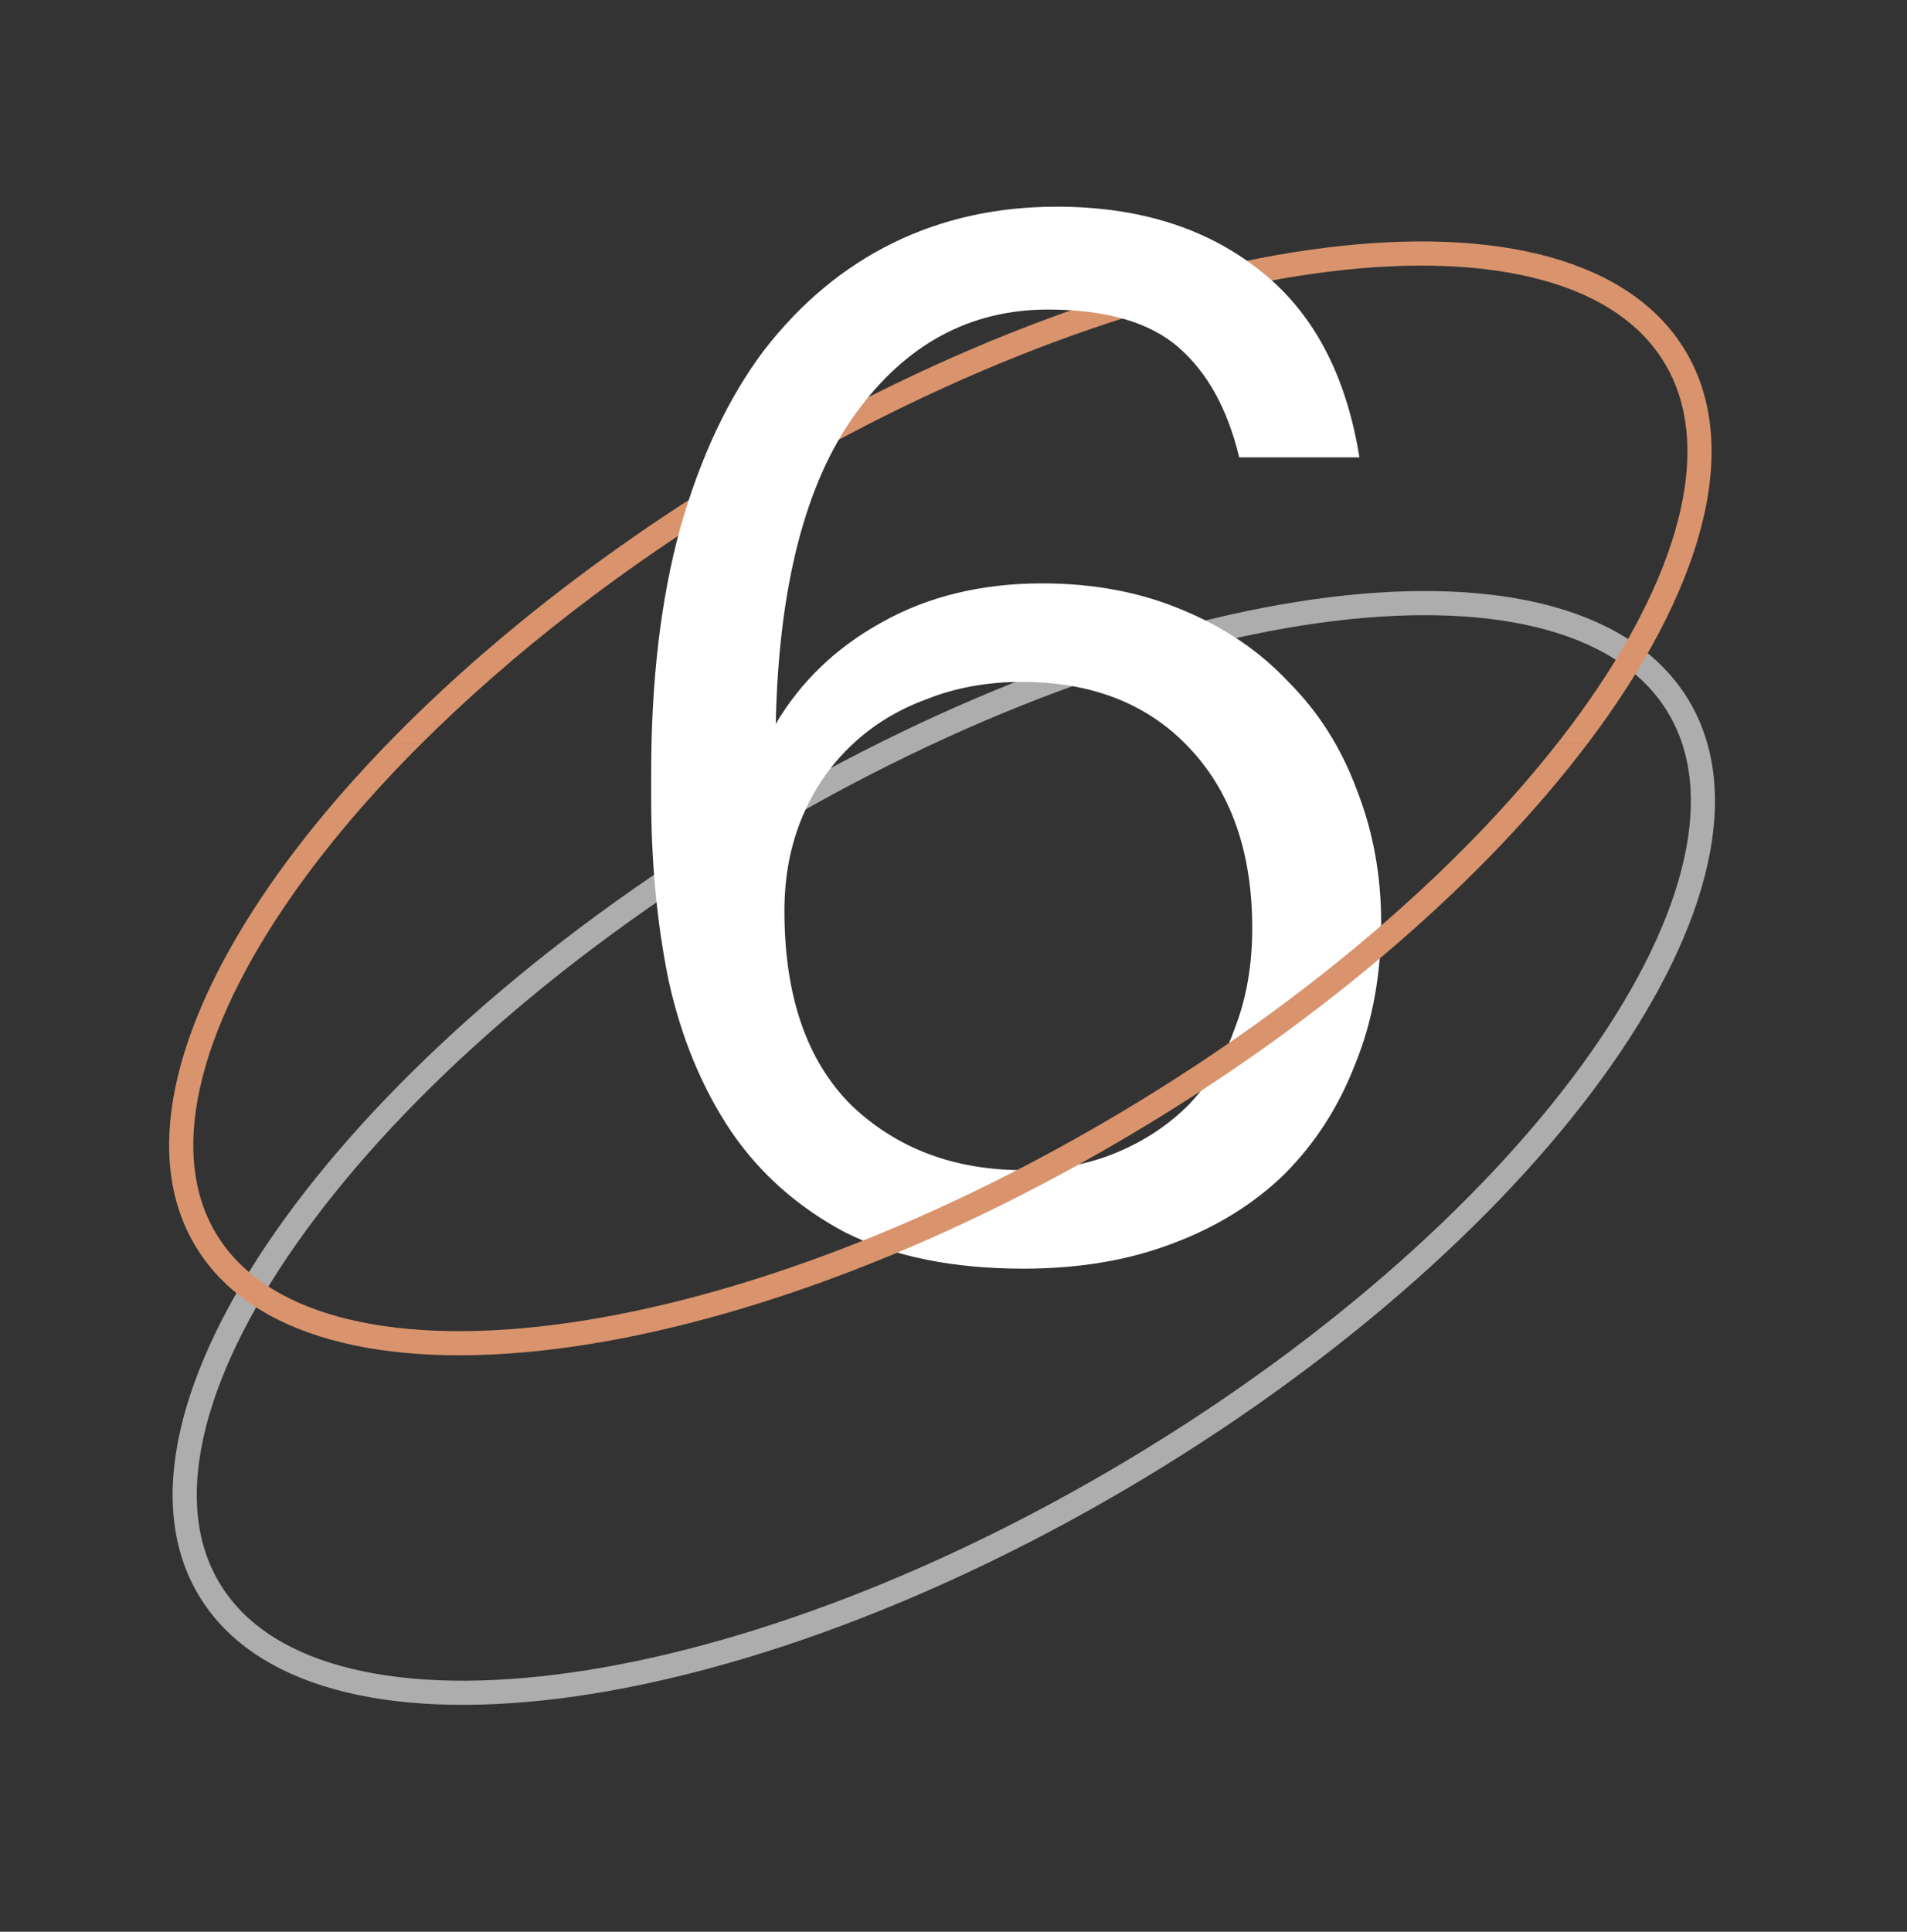 <?xml version="1.0" encoding="UTF-8"?> <svg xmlns="http://www.w3.org/2000/svg" width="79" height="80" viewBox="0 0 79 80" fill="none"><rect x="0" y="0" width="79" height="80" fill="#333333" stroke="none"/> <path opacity="0.6" d="M69.528 29.257C70.582 31.011 70.808 33.194 70.251 35.686C69.694 38.181 68.359 40.956 66.336 43.84C62.292 49.608 55.557 55.734 47.082 60.827C38.606 65.919 30.036 68.99 23.044 69.853C19.548 70.284 16.471 70.161 14.006 69.481C11.545 68.802 9.723 67.579 8.669 65.824C7.615 64.07 7.39 61.887 7.946 59.395C8.503 56.9 9.839 54.125 11.861 51.24C15.905 45.473 22.64 39.347 31.116 34.254C39.591 29.162 48.162 26.091 55.153 25.228C58.649 24.797 61.726 24.92 64.191 25.6C66.653 26.279 68.474 27.503 69.528 29.257Z" stroke="white"></path> <path fill-rule="evenodd" clip-rule="evenodd" d="M68.958 15.037C69.928 16.652 70.159 18.695 69.622 21.099C69.084 23.511 67.784 26.226 65.785 29.076C65.383 29.65 64.954 30.227 64.498 30.807H65.761C70.498 24.545 72.241 18.558 69.815 14.522C65.264 6.947 47.759 9.108 30.716 19.349C24.926 22.828 19.934 26.792 16.045 30.807H17.449C21.164 27.102 25.839 23.446 31.232 20.206C39.662 15.14 48.166 12.1 55.073 11.247C58.527 10.821 61.535 10.948 63.917 11.605C66.292 12.26 67.988 13.422 68.958 15.037Z" fill="#D9946D"></path> <path d="M42.396 52.54C39.476 52.54 37.016 52.04 35.016 51.04C33.056 50 31.476 48.6 30.276 46.84C29.076 45.04 28.216 42.96 27.696 40.6C27.216 38.24 26.976 35.72 26.976 33.04V32.02C26.976 28.18 27.376 24.8 28.176 21.88C29.016 18.92 30.176 16.46 31.656 14.5C33.176 12.54 34.956 11.06 36.996 10.06C39.036 9.06 41.296 8.56 43.776 8.56C47.136 8.56 49.916 9.42 52.116 11.14C54.356 12.86 55.756 15.46 56.316 18.94H51.336C50.856 16.94 50.016 15.42 48.816 14.38C47.616 13.34 45.816 12.82 43.416 12.82C40.176 12.82 37.516 14.26 35.436 17.14C33.356 20.02 32.256 24.3 32.136 29.98C33.176 28.22 34.636 26.82 36.516 25.78C38.436 24.7 40.656 24.16 43.176 24.16C45.296 24.16 47.216 24.52 48.936 25.24C50.696 25.96 52.176 26.96 53.376 28.24C54.616 29.48 55.556 30.96 56.196 32.68C56.876 34.4 57.216 36.24 57.216 38.2C57.216 40.36 56.856 42.32 56.136 44.08C55.456 45.84 54.476 47.36 53.196 48.64C51.916 49.88 50.356 50.84 48.516 51.52C46.716 52.2 44.676 52.54 42.396 52.54ZM42.396 48.46C43.796 48.46 45.076 48.22 46.236 47.74C47.396 47.26 48.396 46.6 49.236 45.76C50.076 44.88 50.716 43.82 51.156 42.58C51.636 41.34 51.876 39.96 51.876 38.44C51.876 35.32 51.016 32.84 49.296 31C47.576 29.16 45.256 28.24 42.336 28.24C40.896 28.24 39.576 28.48 38.376 28.96C37.176 29.4 36.136 30.04 35.256 30.88C34.376 31.72 33.696 32.72 33.216 33.88C32.736 35.04 32.496 36.32 32.496 37.72C32.496 41.24 33.416 43.92 35.256 45.76C37.136 47.56 39.516 48.46 42.396 48.46Z" fill="white"></path> <path fill-rule="evenodd" clip-rule="evenodd" d="M16.042 30.808C8.484 38.61 5.091 46.604 8.096 51.605C12.647 59.18 30.152 57.019 47.195 46.779C55.155 41.996 61.606 36.296 65.758 30.808H64.495C60.425 35.989 54.261 41.366 46.68 45.921C38.25 50.987 29.745 54.027 22.839 54.88C19.384 55.306 16.377 55.18 13.995 54.523C11.619 53.867 9.924 52.705 8.953 51.09C7.983 49.476 7.753 47.432 8.289 45.028C8.828 42.616 10.127 39.901 12.126 37.051C13.566 34.998 15.353 32.895 17.446 30.808H16.042Z" fill="#D9946D"></path> </svg> 